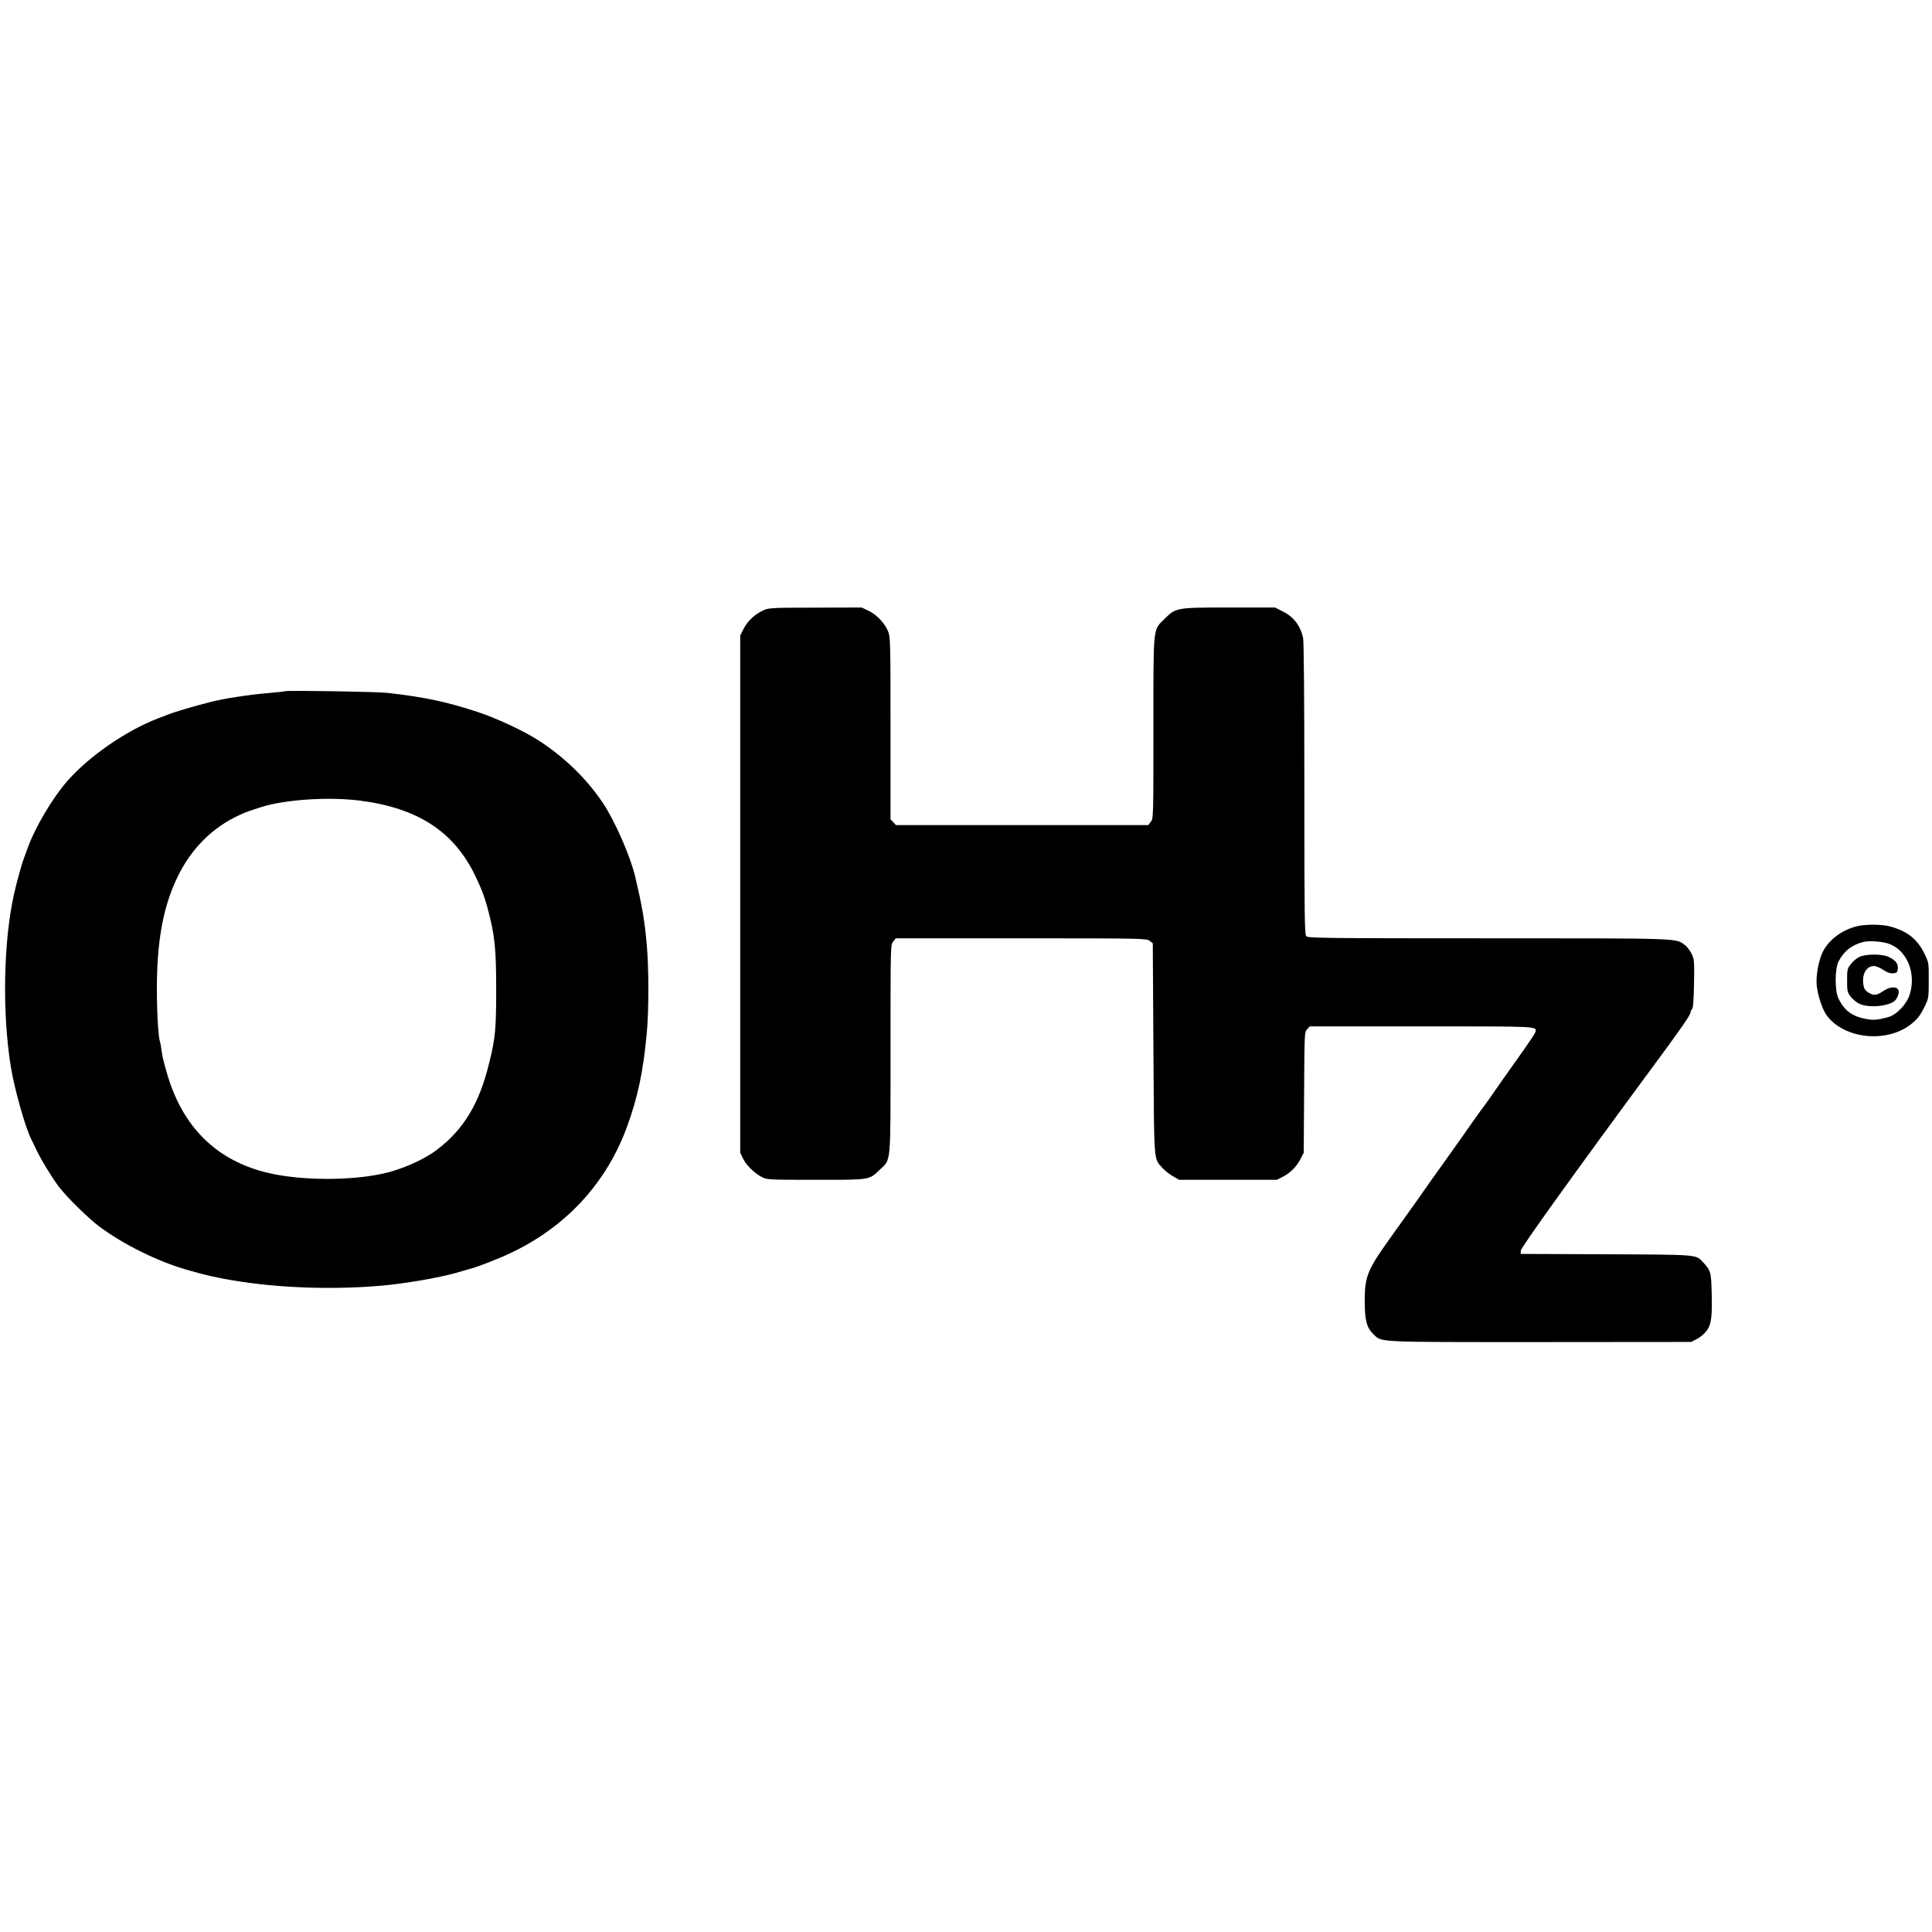 <?xml version="1.0" standalone="no"?>
<!DOCTYPE svg PUBLIC "-//W3C//DTD SVG 20010904//EN"
 "http://www.w3.org/TR/2001/REC-SVG-20010904/DTD/svg10.dtd">
<svg version="1.0" xmlns="http://www.w3.org/2000/svg"
 width="1536pt" height="1536pt" viewBox="0 0 1536 1536"
 preserveAspectRatio="xMidYMid meet">
<g transform="translate(0,1536) scale(0.1,-0.1)"
fill="#000000" stroke="none">
<path d="M6072 10509 c-68 -30 -127 -84 -159 -146 l-28 -56 0 -2056 0 -2056
22 -45 c24 -52 92 -119 152 -149 39 -20 56 -21 427 -21 436 0 422 -2 507 79
93 89 87 20 87 961 0 822 0 827 21 854 l20 26 997 0 c968 0 998 -1 1022 -20
l25 -19 5 -838 c6 -926 1 -868 70 -947 19 -21 56 -51 84 -67 l51 -29 388 0
388 0 49 25 c60 31 108 79 140 142 l25 48 3 480 c3 474 3 480 24 502 l21 23
888 0 c951 0 920 2 905 -48 -4 -11 -44 -71 -89 -135 -162 -229 -193 -272 -251
-356 -32 -47 -64 -91 -70 -98 -6 -7 -53 -72 -104 -145 -51 -73 -149 -212 -218
-308 -69 -96 -133 -186 -142 -200 -9 -14 -68 -97 -131 -185 -63 -88 -128 -178
-143 -200 -187 -261 -208 -312 -208 -507 0 -154 15 -213 68 -264 70 -67 -6
-64 1322 -64 l1205 1 45 23 c25 12 59 41 77 64 39 51 47 114 41 316 -4 153 -8
166 -67 229 -59 64 -29 62 -773 65 l-678 3 0 25 c0 23 438 633 1049 1461 227
307 300 413 301 433 0 9 6 22 13 28 8 9 13 68 15 201 3 174 2 192 -17 234 -12
25 -36 58 -54 72 -76 57 -6 55 -1564 55 -1288 0 -1433 2 -1447 16 -14 14 -16
134 -16 1172 0 728 -4 1174 -10 1202 -22 96 -75 166 -162 209 l-61 31 -361 0
c-423 0 -426 0 -517 -90 -94 -93 -89 -45 -89 -870 0 -711 0 -718 -21 -744
l-20 -26 -1003 0 -1003 0 -21 23 -22 23 0 720 c0 660 -1 723 -17 768 -24 66
-91 139 -158 170 l-54 26 -368 -1 c-340 0 -371 -2 -411 -20z"/>
<path d="M2270 9865 c-8 -3 -69 -9 -135 -15 -149 -12 -363 -45 -457 -70 -23
-6 -70 -19 -103 -27 -72 -19 -212 -62 -240 -74 -11 -5 -45 -18 -75 -29 -254
-97 -546 -298 -721 -495 -123 -140 -263 -377 -324 -550 -9 -27 -21 -59 -25
-70 -16 -37 -58 -193 -79 -285 -84 -381 -94 -943 -25 -1370 29 -180 116 -487
163 -578 5 -9 22 -44 37 -77 39 -83 127 -227 182 -300 66 -86 235 -252 325
-319 194 -143 464 -276 692 -341 110 -31 120 -34 185 -49 390 -89 905 -118
1369 -77 181 16 452 63 586 101 17 5 57 16 90 26 70 19 113 35 235 84 493 199
852 561 1031 1041 88 239 132 442 161 754 17 179 17 519 0 705 -18 196 -35
299 -92 540 -37 159 -162 445 -256 585 -134 201 -326 384 -539 515 -109 67
-318 164 -450 207 -243 81 -428 121 -720 154 -81 10 -787 21 -815 14z m590
-870 c462 -59 748 -245 918 -597 52 -109 70 -155 97 -253 59 -218 70 -323 70
-665 -1 -309 -7 -375 -57 -575 -78 -321 -203 -527 -417 -688 -102 -78 -280
-156 -428 -188 -263 -57 -644 -55 -903 4 -417 96 -691 365 -815 802 -30 107
-33 119 -40 170 -3 28 -10 66 -16 85 -17 68 -28 391 -18 580 14 296 63 515
160 717 109 227 281 398 499 496 51 23 72 30 175 63 187 58 533 80 775 49z"/>
<path d="M14755 7994 c-118 -32 -218 -109 -264 -203 -33 -69 -54 -185 -48
-260 7 -81 46 -200 82 -247 139 -182 466 -218 660 -73 59 45 81 73 120 154 28
57 29 66 29 200 1 136 0 142 -30 205 -58 122 -137 186 -276 224 -68 19 -203
19 -273 0z m275 -142 c136 -59 203 -232 154 -395 -24 -80 -104 -165 -174 -184
-80 -22 -116 -25 -175 -14 -111 21 -174 68 -220 166 -29 61 -27 235 2 291 44
84 104 131 197 155 49 13 167 3 216 -19z"/>
<path d="M14778 7750 c-20 -11 -50 -36 -65 -57 -26 -34 -28 -43 -28 -128 0
-86 2 -94 29 -129 16 -21 47 -47 70 -57 77 -35 236 -19 284 28 7 7 18 26 23
43 23 64 -44 81 -120 30 -51 -35 -74 -37 -117 -11 -24 15 -34 29 -39 59 -14
86 22 152 85 152 14 0 47 -14 73 -31 33 -22 55 -29 79 -27 29 3 33 7 36 36 4
40 -15 65 -70 93 -53 27 -188 26 -240 -1z"/>
</g>
</svg>
